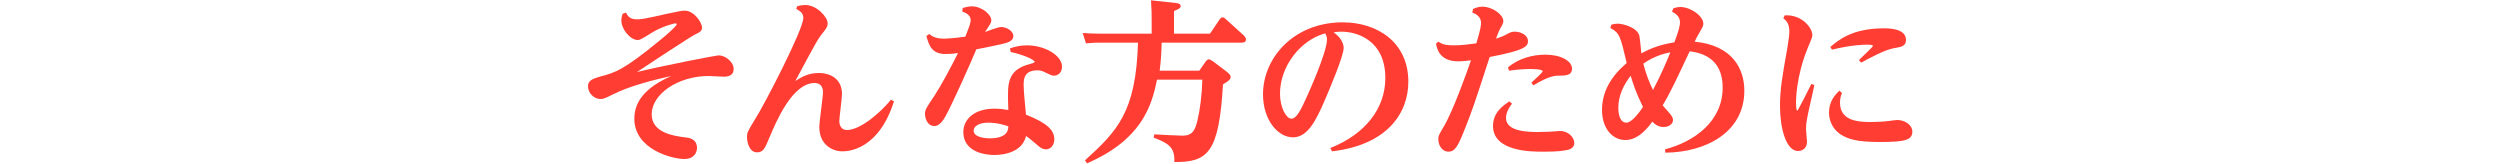 <?xml version="1.0" encoding="utf-8"?>
<!-- Generator: Adobe Illustrator 23.1.1, SVG Export Plug-In . SVG Version: 6.00 Build 0)  -->
<svg version="1.1" id="b" xmlns="http://www.w3.org/2000/svg" xmlns:xlink="http://www.w3.org/1999/xlink" x="0px" y="0px"
	 viewBox="0 0 750 49.1" style="enable-background:new 0 0 750 49.1;" xml:space="preserve">
<style type="text/css">
	.st0{fill:#FF3D33;}
</style>
<path class="st0" d="M187.8,3.8c0.5,0.9,1,2,3.3,2c0.9,0,1.8,0,8.7-1.6c4.2-0.9,4.7-1,5.7-1c2.7,0,5.1,3.6,5.1,5
	c0,1.1-0.5,1.4-2.4,2.3c-0.8,0.4-13.1,8.4-17.1,11.1c9.7-2.3,23.9-5,24.5-5c1.9,0,4.5,1.9,4.5,4.1c0,1.8-1.4,2.3-2.9,2.3
	c-0.7,0-4-0.2-4.6-0.2c-9.3,0-17.1,5.5-17.1,11.5c0,5.5,6.6,6.5,10,6.9c1.1,0.1,3.6,0.4,3.6,3.2c0,1.1-0.7,3.3-3.8,3.3
	c-3.5,0-15-2.8-15-12.1c0-5.5,3.8-9.6,11.1-12.8c-4.6,1-12.5,2.9-17.9,5.7c-2,1-2.5,1.2-3.4,1.2c-1.9,0-3.7-1.8-3.7-3.8
	c0-1.7,1.2-2.2,3.5-2.9c4.6-1.2,7-1.8,18.3-11.1c1.1-0.9,4.8-4,4.8-4.6c0-0.1-0.1-0.3-0.3-0.3c-0.6,0-4.3,1-7.3,2.9
	c-3.1,1.9-3.4,2.1-4.1,2.1c-2.2,0-4.9-3.2-4.9-5.9c0-0.9,0.3-1.6,0.4-2L187.8,3.8z"/>
<path class="st0" d="M239.1,1.9c0.6-0.2,1.6-0.4,2.5-0.4c3.4,0,6.7,3.6,6.7,5.5c0,0.9-0.3,1.4-1.4,2.8c-1.6,1.9-2.5,3.7-8.3,14.5
	c1.9-1.2,3.9-2.4,7-2.4c3.7,0,7,1.9,7,6.3c0,1.3-0.8,7-0.8,8.1c0,1.2,0.5,2.7,2.3,2.7c4.1,0,10.2-5.4,13.2-9.1l0.9,0.5
	c-4.7,14.8-14,15-15.5,15c-2.9,0-6.9-1.9-6.9-7.3c0-1.7,1.1-9,1.1-10.5c0-2.4-1.7-2.7-2.5-2.7c-6.7,0-11.5,11.5-13.5,16.2
	c-1.4,3.4-1.9,4.6-3.8,4.6c-2.3,0-3-3-3-4.6c0-1.4,0.3-1.8,2.4-5.3C228.9,32.2,241,8.9,241,5.4c0-1.6-1.2-2.2-2.1-2.7L239.1,1.9z"/>
<path class="st0" d="M288.8,2.4c0.7-0.2,1.7-0.5,2.7-0.5c3.1,0,5.9,2.5,5.9,4.2c0,0.6-0.3,1.1-1.1,2.3c-0.4,0.6-0.6,0.9-0.8,1.2
	c0.7-0.3,4.1-1.5,4.8-1.5c1.7,0,3.7,1.2,3.7,2.7c0,1.7-2.1,2.1-3.8,2.5c-2.2,0.5-6.7,1.4-7.3,1.5c-1.8,4.3-7.2,16.4-9.2,20
	c-1.6,2.9-2.8,3-3.4,3c-2.2,0-2.8-2.5-2.8-3.6c0-1.3,0.3-1.7,2.9-5.6c1.9-2.9,5-8.6,7-12.7c-1.1,0.2-2.3,0.3-3.7,0.3
	c-4.3,0-5-2.7-5.8-5.4l0.9-0.6c0.7,0.6,1.7,1.4,4.5,1.4c0.3,0,2.8-0.1,6.3-0.6c0.9-2.3,1.6-3.9,1.6-5c0-1.6-1.8-2.3-2.5-2.5
	L288.8,2.4z M303,14.5c1.6-0.5,3-0.9,5.1-0.9c5.3,0,10.5,3,10.5,6.4c0,1.7-1.1,2.7-2.4,2.7c-0.6,0-0.8-0.1-2.7-1
	c-0.9-0.5-1.6-0.6-2.3-0.6c-4.1,0-4.1,2.9-4.1,4.4c0,2,0.4,5.7,0.7,8.9c6.6,2.6,8.5,4.8,8.5,7.4c0,1.6-1,3-2.5,3
	c-1.1,0-1.8-0.6-2.5-1.2c-2.3-1.9-2.4-2.1-3.5-2.8c-1,4.5-6,5.7-9.5,5.7c-5.5-0.1-9.3-2.4-9.3-6.9c0-3.6,3-7,9.4-7
	c1.5,0,3,0.2,4.1,0.4c-0.1-2.1-0.1-4-0.1-4.8c0-4.6,1.1-7.6,6.6-9c0.3-0.1,1.4-0.4,1.4-0.6c0-0.7-3.4-2.2-7.2-3L303,14.5z
	 M296.5,36.8c-2.9,0-4.4,1.1-4.4,2.4c0,2.1,3.8,2.3,4.8,2.3c5.4,0,5.6-2.6,5.6-3.6C301.6,37.6,299.3,36.8,296.5,36.8z"/>
<path class="st0" d="M359.8,21.2l1.8-2.6c0.5-0.7,0.8-0.8,1-0.8c0.4,0,0.7,0.2,1.3,0.6l4.1,3.1c1,0.8,1.2,1.2,1.2,1.6
	c0,0.5-0.2,1-2.3,2.2c-1.2,20.5-4.5,23.4-14.6,23.3c0.2-4.4-1.7-5.6-6.2-7.3l0.2-1c1.4,0.1,7.3,0.4,8.5,0.4c2.9,0,3.7-1.6,4.4-4.4
	c0.8-3.3,1.4-7.9,1.5-12.4h-13.6c-1.6,8.1-4.8,18.1-21,25.1l-0.6-0.9c9.7-8.8,15.3-14.5,15.9-35.3h-11.5c-1,0-2,0-4.1,0.2l-1-3.1
	c1.5,0.1,3.2,0.2,5.3,0.2h15.4V6.3c0-1.9,0-3.3-0.2-6.2l7.5,0.8c1.1,0.1,1.4,0.5,1.4,0.9c0,0.6-0.5,0.9-2,1.5v6.8h10.8l2.9-4.3
	c0.2-0.2,0.4-0.6,0.9-0.6c0.4,0,0.7,0.3,1,0.6l5.3,4.8c0.1,0.1,0.7,0.7,0.7,1.2c0,1-1,1-1.4,1h-23.9c-0.1,4.1-0.3,5.9-0.6,8.4H359.8
	z"/>
<path class="st0" d="M399.1,44.4c10.4-4.1,16.5-11.8,16.5-21c0-11.1-8.2-13.9-13.2-13.9c-0.9,0-1.8,0.1-2.3,0.2c2.7,1.9,3,4,3,4.7
	c0,2.4-4.3,12.5-5.8,16c-2.5,5.7-5,10.8-9.4,10.8c-4.6,0-9-5.3-9-12.9c0-11,9.3-21.6,23.9-21.6c10.3,0,19.7,5.9,19.7,17.8
	c0,9.6-6.5,19-22.9,20.9L399.1,44.4z M384,28.1c0,4.2,1.9,7.5,3.4,7.5c1.6,0,2.9-2.7,4.7-6.7c0.4-0.9,6-13.2,6-17.1
	c0-0.7-0.2-1-0.5-1.8C390.1,12,384,19.9,384,28.1z"/>
<path class="st0" d="M441.9,2.7c0.7-0.3,1.6-0.7,2.7-0.7c3.3,0,6.4,2.5,6.4,4.3c0,0.6-0.1,0.8-1,2.4c-0.3,0.5-0.4,0.8-1.2,2.9
	c0.9-0.3,1.9-0.6,3.2-1.3c0.9-0.5,1.4-0.8,2.4-0.8c2.1,0,4,1.2,4,2.8c0,1.6-0.9,2.8-11.5,4.8c-4.8,14.8-5.4,16.4-7.1,20.7
	c-2.4,6.2-3.3,7.7-5.3,7.7c-1.7,0-3-1.7-3-3.7c0-1.1,0.1-1.2,1.5-3.6c2.9-4.8,7-16.4,8.3-20.1c-0.9,0.1-2.7,0.3-3.8,0.3
	c-5.6,0-6.4-3.7-6.7-5.3l0.7-0.6c1.1,0.7,1.8,1.1,4.8,1.1c2.1,0,4.5-0.3,6.6-0.6c1.4-4.6,1.4-5.5,1.4-6.2c0-2-1.9-2.8-2.6-3
	L441.9,2.7z M453.6,31.1c-1.6,2.1-1.8,3.5-1.8,4.3c0,4.2,7,4.2,9.8,4.2c1.7,0,2.7-0.1,3.5-0.1c0.5,0,2.4-0.2,2.9-0.2
	c2.7,0,4.3,2.1,4.3,3.6c0,1.6-1.7,2.1-2.7,2.2c-2.1,0.4-4.9,0.4-7,0.4c-3.1,0-14.7,0-14.7-7.7c0-4.2,3.2-6.2,4.9-7.4L453.6,31.1z
	 M452.4,20.2c3.1-2.6,7.2-3.8,11.2-3.8c4.7,0,8,1.9,8,4.2c0,2.1-2,2.1-4.1,2.1c-1.7,0-3.6,0.6-7.5,2.9l-0.6-0.8
	c0.7-0.6,3.4-3.1,3.4-3.4c0-0.7-3.2-0.7-4.1-0.7s-3.1,0.1-6,0.5L452.4,20.2z"/>
<path class="st0" d="M483.4,7.4c0.8-0.2,1.2-0.3,1.9-0.3c1.7,0,5.9,1.2,6.5,3.6c0.2,0.8,0.5,4.5,0.6,5.3c1.5-0.8,4.7-2.5,9.9-3.3
	c1.3-3.4,1.7-5,1.7-6c0-1.9-1.6-2.8-2.4-3.2l0.4-1c0.6-0.2,1.2-0.4,2.1-0.4c3.1,0,6.9,2.7,6.9,5c0,0.7-0.2,1-1.7,3.6
	c-0.2,0.4-0.3,0.5-0.9,1.8c11.3,1.1,14.9,8.1,14.9,14.7c0,12.5-11.6,18.5-23.7,18.6l-0.1-1c8.8-2.3,17.3-8.4,17.3-18.5
	c0-6.9-3.8-10.2-9.9-10.9c-3.9,8.3-5.9,12.6-8.1,16.2c0.3,0.4,1.8,2,2,2.3c0.4,0.5,1.1,1.2,1.1,2.1c0,1.1-1.1,2.1-2.8,2.1
	c-1.8,0-2.8-1-3.4-1.6c-2.4,3.3-5,5.5-8.1,5.5c-3.9,0-7-3.5-7-9c0-5.5,2.7-10.1,7.4-14.1c-1.9-8.1-2.1-9-4.9-10.5L483.4,7.4z
	 M485.5,32.3c0,2.7,0.8,4.5,2.4,4.5c1.8,0,4.3-3.7,5-4.7c-2.1-4.2-3.1-7.3-3.7-9.4C487,25.6,485.5,28.8,485.5,32.3z M501.1,15.7
	c-1.5,0.3-4.7,1-8.1,3.4c0.9,3.5,1.8,5.6,2.9,7.9C498.3,22.5,500.4,17.5,501.1,15.7z"/>
<path class="st0" d="M535.4,4.6c5.1-0.3,8.3,3.7,8.3,5.9c0,0.6,0,0.6-1.5,4.2c-3.4,8.4-3.4,15.5-3.4,16.1c0,0.4,0,2.4,0.4,2.4
	c0.2,0,3.7-7,4.2-8l0.9,0.3c-0.3,1.7-2,8.8-2.2,10.2c-0.2,1-0.3,2-0.3,3c0,0.6,0.3,3.3,0.3,3.8c0,1.8-1.2,2.8-2.7,2.8
	c-3.6,0-5.4-6.9-5.4-13.4c0-5.3,0.7-9,2.2-17.5c0.5-3,0.6-4.1,0.6-5c0-2.4-1-3.3-1.8-3.9L535.4,4.6z M552.6,27.9
	c-0.3,0.7-0.6,1.6-0.6,2.9c0,5.8,6.2,5.8,9.5,5.8c1.3,0,3.6-0.1,5.1-0.3c0.4-0.1,2.4-0.3,2.6-0.3c2.3,0,4.5,1.5,4.5,3.5
	c0,2.6-2.5,3.1-9.8,3.1c-6.9,0-9.5-0.9-11.6-2.2c-1.9-1.2-3.6-3.5-3.6-6.6c0-3.5,1.9-5.4,3.1-6.6L552.6,27.9z M549.1,14.1
	c2.2-1.9,6.4-5.6,16-5.6c1.5,0,6.7,0,6.7,3.5c0,1.9-1.6,2.1-3.3,2.4c-2.8,0.4-7,2.7-10.2,4.4l-0.6-0.8c0.6-0.6,4.2-4,4.2-4.2
	c0-0.4-1.4-0.4-1.8-0.4c-0.5,0-4.5,0-10.5,1.5L549.1,14.1z"/>
</svg>
